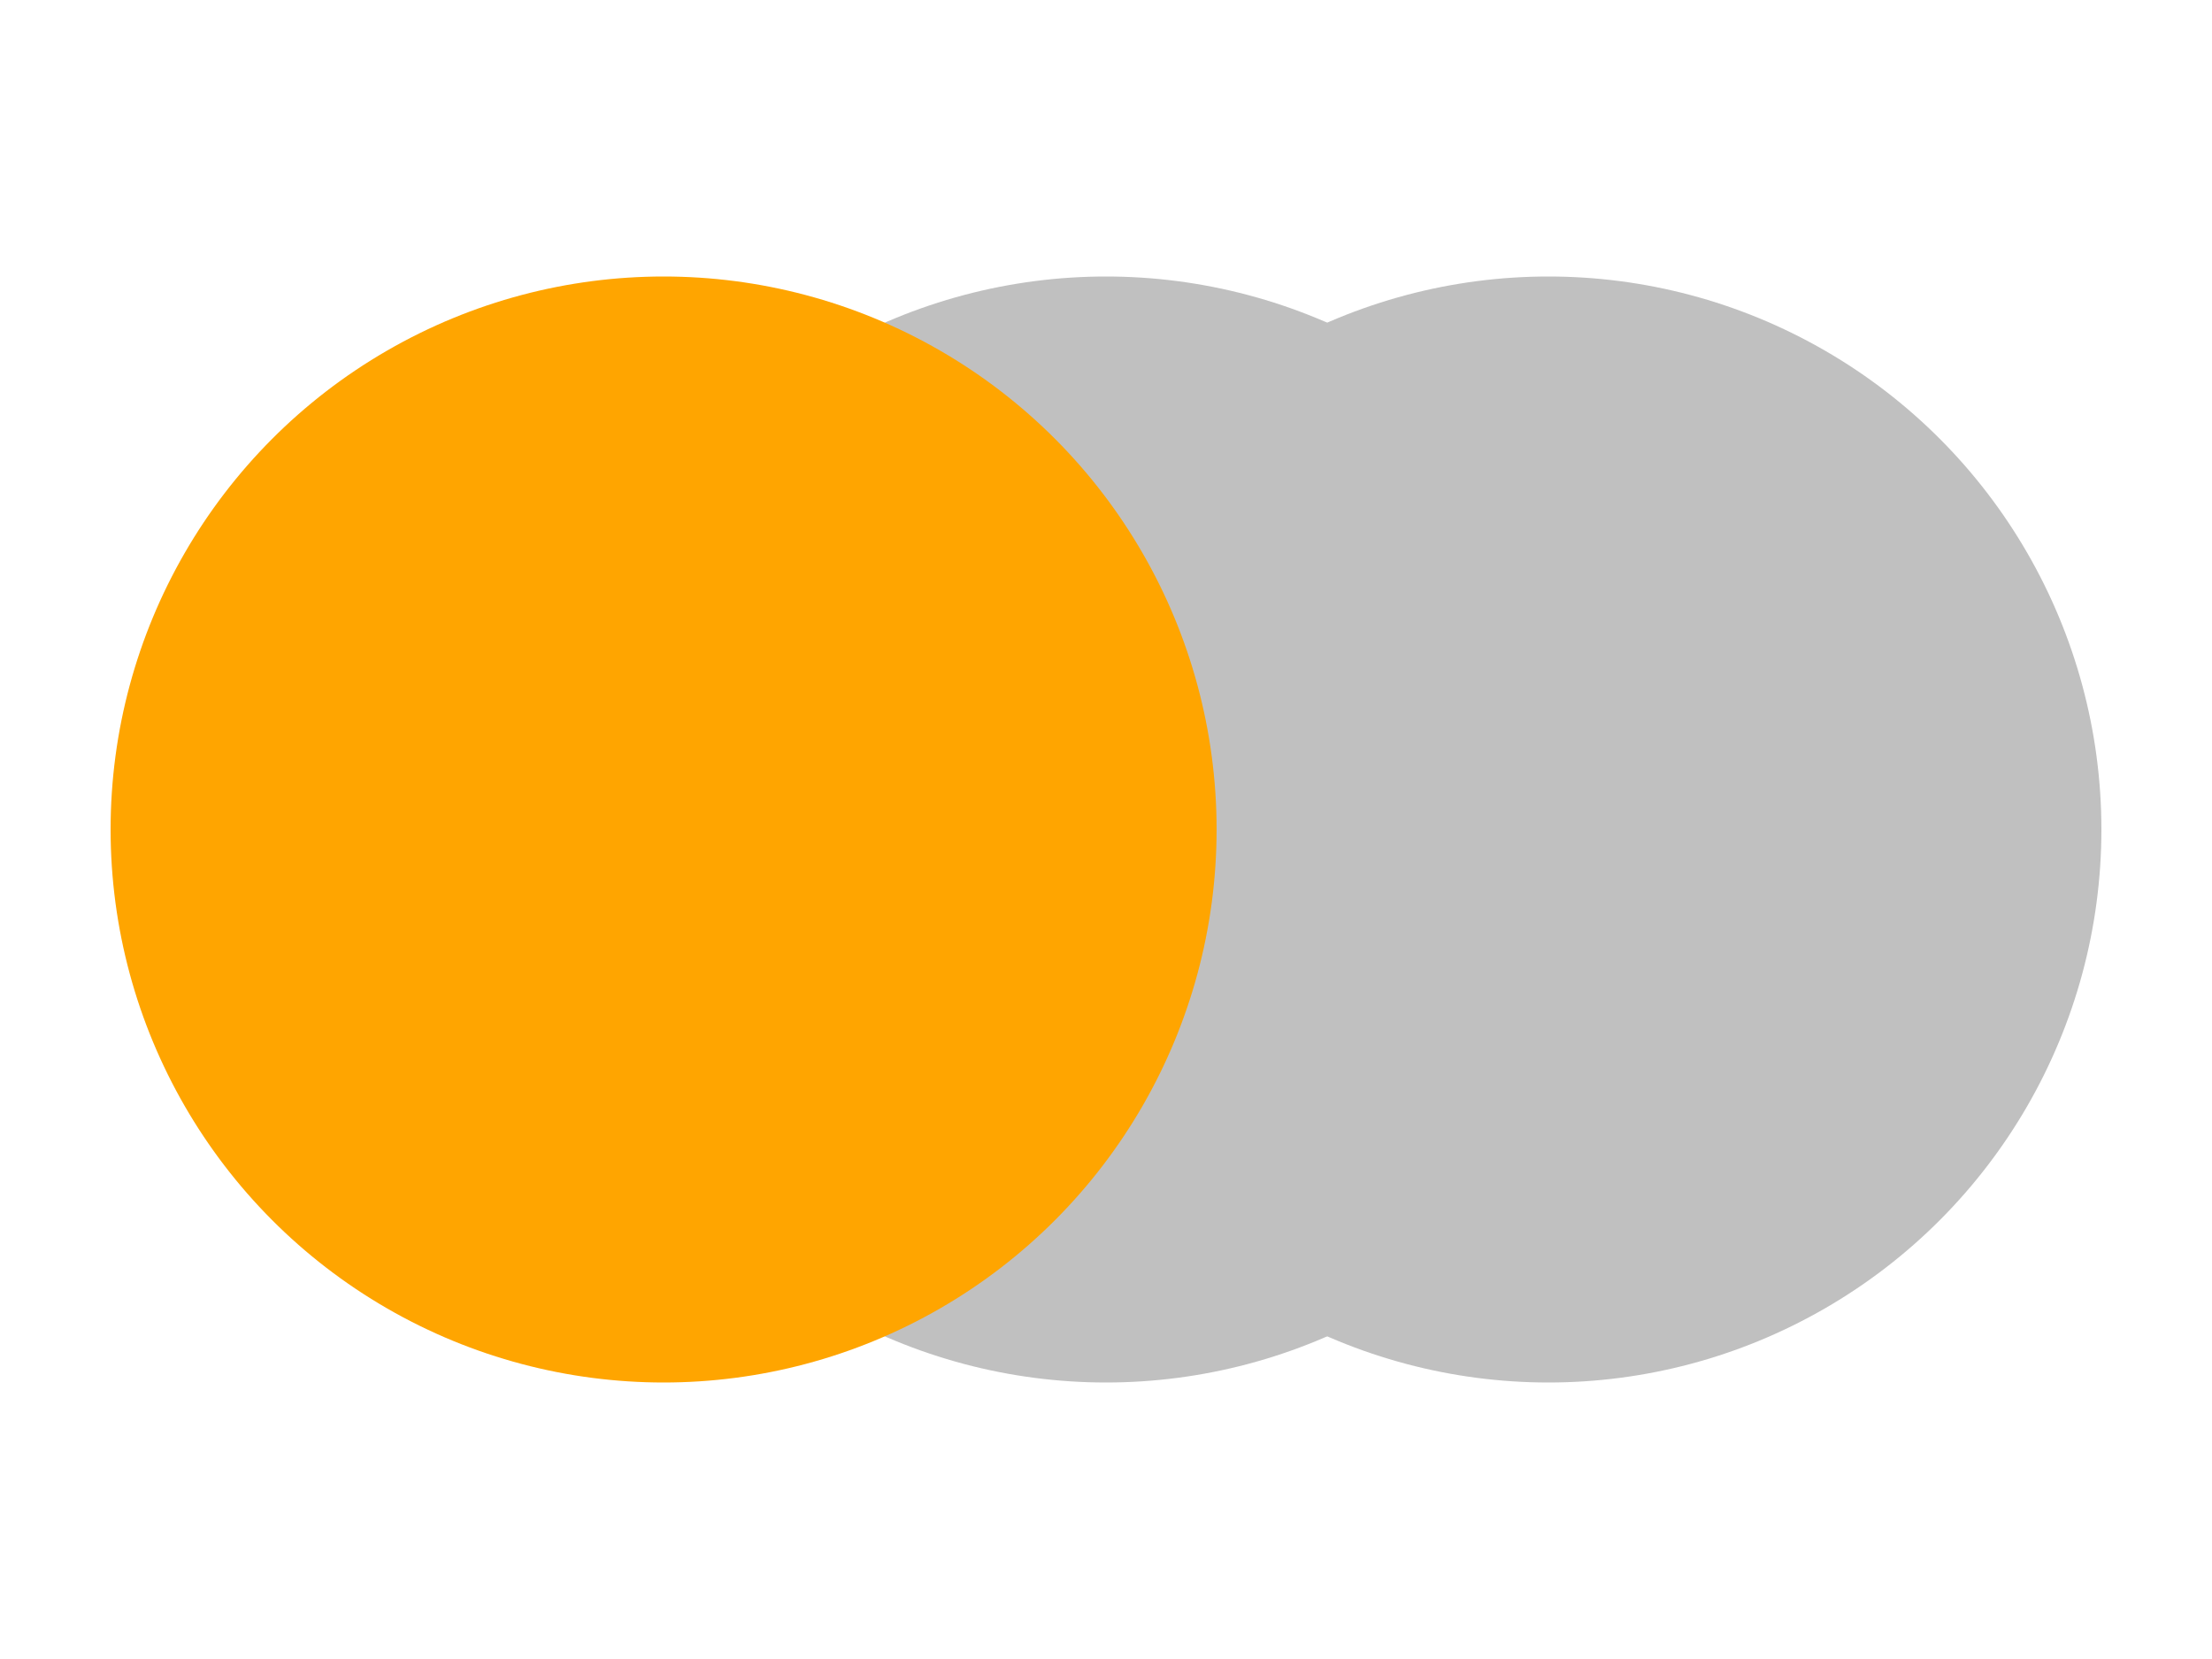 <svg width="20" height="15" xmlns="http://www.w3.org/2000/svg">
    <defs>
        <filter id="shadow">
            <feDropShadow dx="0.4" dy="0.4" stdDeviation="0.2" />
        </filter>
    </defs>
    <circle cx="14" cy="50%" r="5" fill="silver" filter="url(#shadow)"/>
    <circle cx="10" cy="50%" r="5" fill="silver" filter="url(#shadow)"/>
    <circle cx="6"  cy="50%" r="5" fill="orange" filter="url(#shadow)"/>
</svg>